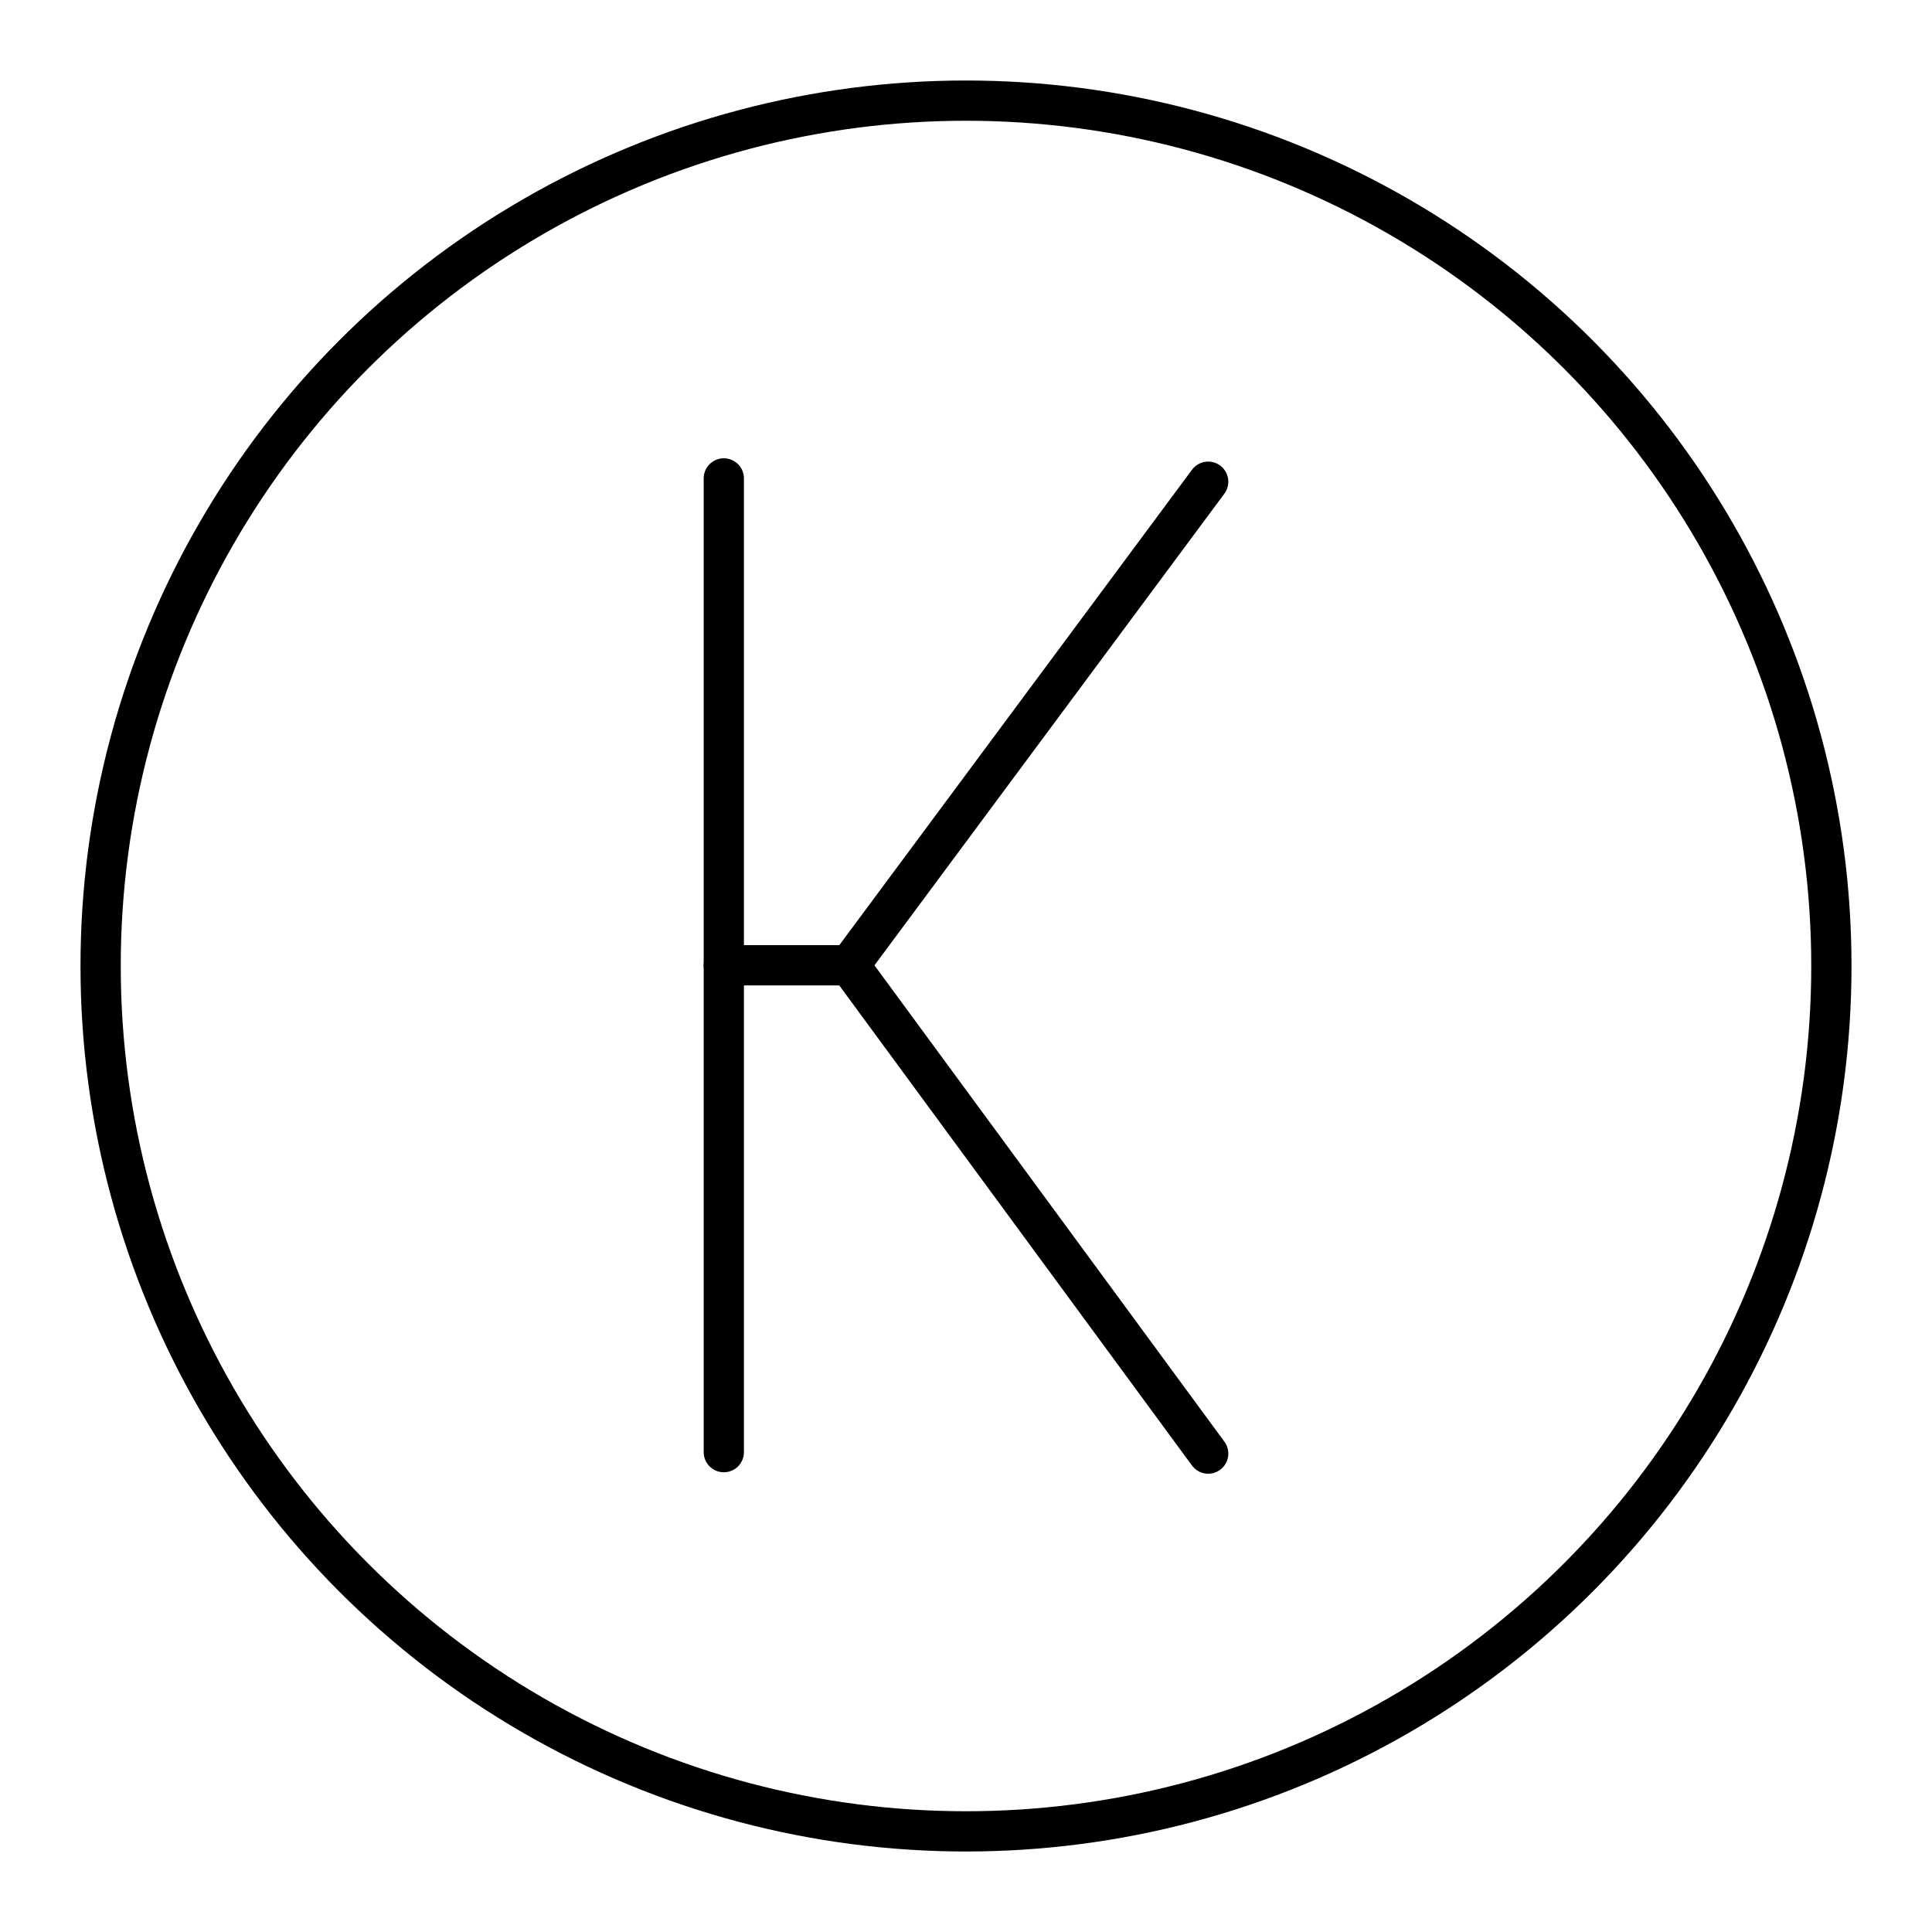 <?xml version="1.0" encoding="UTF-8"?>

<!-- Скачано с сайта svg4.ru / Downloaded from svg4.ru -->
<svg width="800px" height="800px" viewBox="0 0 48 48" xmlns="http://www.w3.org/2000/svg">

<defs>

<style>.c{fill:none;stroke:#000000;stroke-linecap:round;stroke-linejoin:round;}</style>

</defs>

<g id="a">

<g>

<line class="c" x1="17.983" y1="11.886" x2="17.983" y2="36.078"/>

<line class="c" x1="21.104" y1="23.982" x2="30.017" y2="11.968"/>

<line class="c" x1="21.104" y1="23.982" x2="30.017" y2="36.114"/>

<line class="c" x1="21.104" y1="23.982" x2="17.983" y2="23.982"/>

</g>

</g>

<g id="b">

<circle class="c" cx="24" cy="24" r="21.5"/>

</g>

</svg>